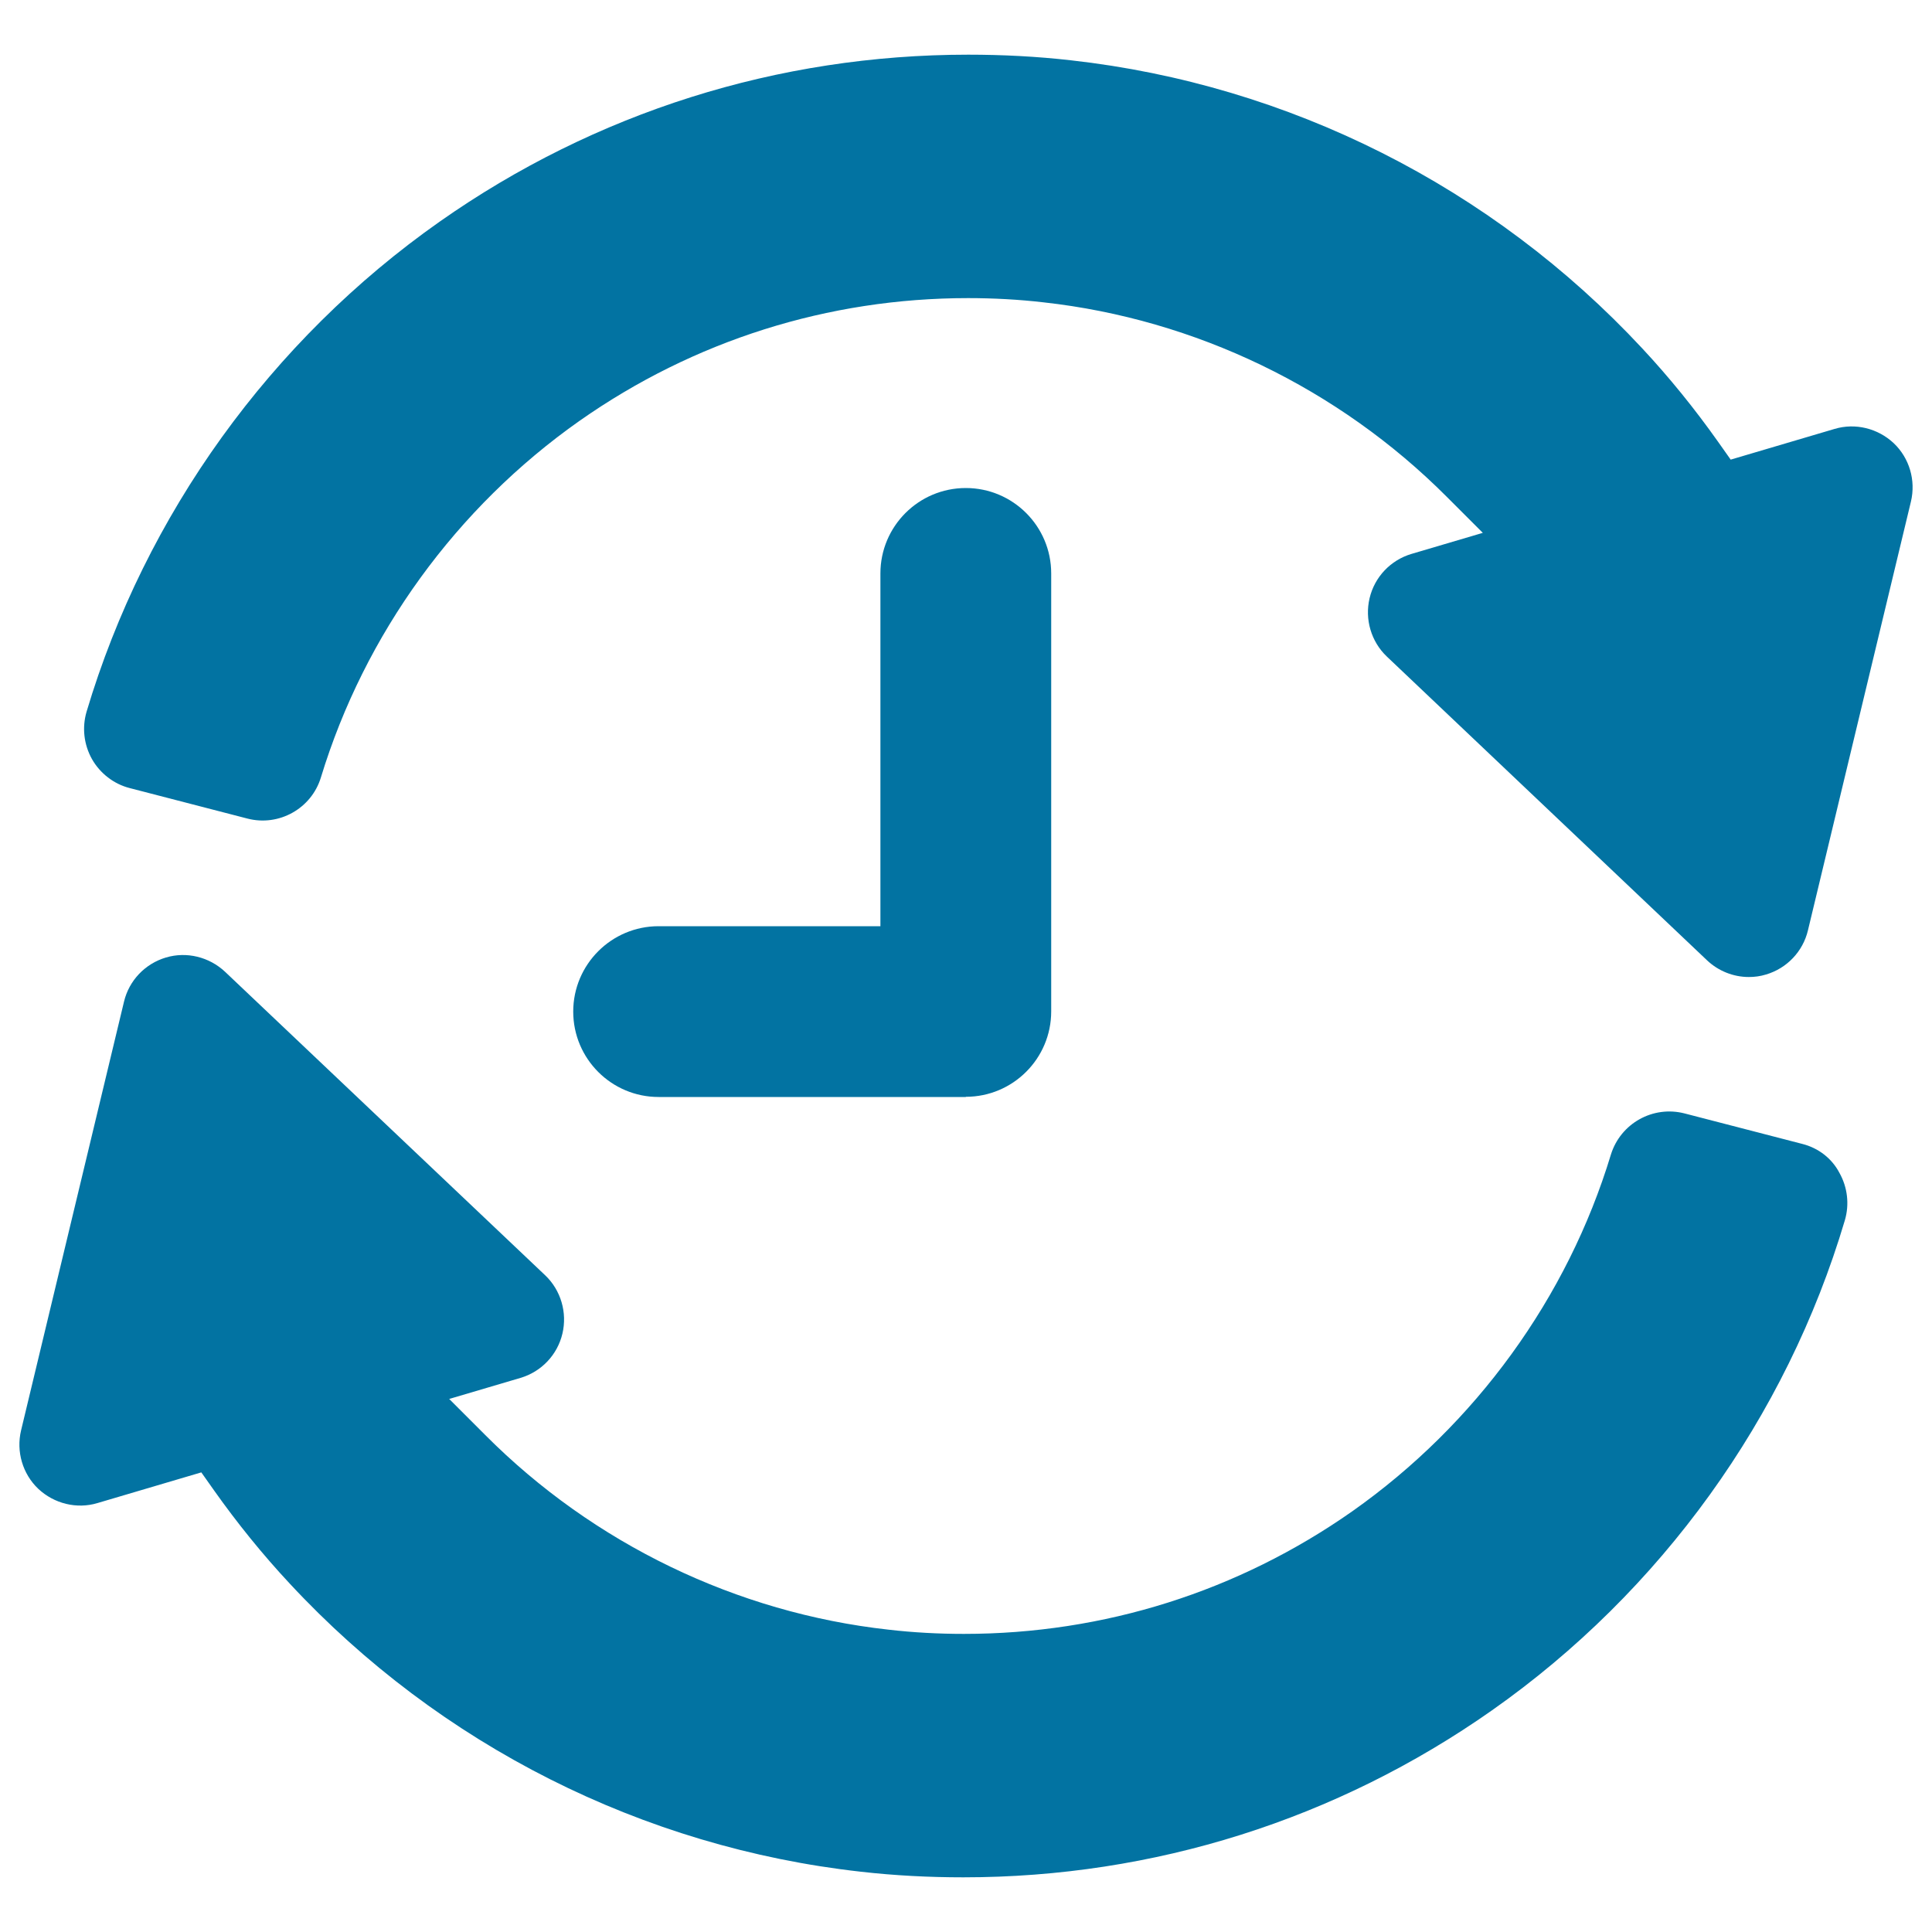 <svg xmlns="http://www.w3.org/2000/svg" viewBox="0 0 1000 1000" style="fill:#0273a2">
<title>Clockwise Spinning Arrows SVG icon</title>
<g><g><path d="M980.2,229.4c-8.2-7.7-19.9-10.6-30.6-7.4l-53.8,15.9l-6.5-9.2c-12.1-17.1-25.3-33.4-39.3-48.4C772.2,96.7,667.2,43.8,554.2,31.2c-17.6-2-35.4-2.9-53-2.9c-98.6,0-193.2,29.9-273.6,86.4C140.1,176.2,75.2,266.4,44.8,368.4c-2.4,8.2-1.4,17,2.8,24.5c4.2,7.4,11.3,12.9,19.5,15l61,15.8c16.3,4.2,33.1-5.2,38-21.3c22.6-74.2,70.1-139.7,133.9-184.6c59.1-41.5,128.6-63.5,201.1-63.5c13,0,26.2,0.7,39.1,2.2c78.5,8.7,152.6,44.5,208.6,100.6l18.7,18.7l-36.9,10.9c-10.8,3.2-19.1,11.9-21.7,22.9c-2.6,10.9,0.8,22.5,8.9,30.2L883.5,497c5.9,5.6,13.7,8.7,21.7,8.7c3,0,6-0.4,8.9-1.3c10.8-3.2,19.1-11.9,21.7-22.9l53.3-221.9C991.7,248.6,988.3,237.1,980.2,229.4z"/><path d="M932.9,592.1l-61-15.8c-16.4-4.2-33.1,5.2-38.1,21.3c-22.5,74.2-70.1,139.7-133.8,184.6c-59.1,41.5-128.6,63.5-201.1,63.5c-13,0-26.2-0.7-39.1-2.2c-78.5-8.7-152.6-44.5-208.6-100.7l-18.7-18.7l36.9-10.9c10.8-3.2,19.1-11.9,21.7-22.9c2.6-10.9-0.8-22.5-8.9-30.2L116.5,503c-8.2-7.7-19.9-10.6-30.6-7.4c-10.8,3.2-19.1,11.9-21.7,22.8L10.9,740.4c-2.6,10.9,0.8,22.5,8.9,30.2c8.2,7.7,19.9,10.6,30.6,7.4l53.8-15.9l6.5,9.2c12.1,17.1,25.3,33.4,39.3,48.4c77.7,83.6,182.7,136.5,295.6,149.1c17.6,2,35.4,2.9,53,2.9c98.6,0,193.2-29.9,273.6-86.4c87.5-61.5,152.4-151.6,182.7-253.7c2.4-8.2,1.4-17-2.8-24.5C948.2,599.6,941.2,594.2,932.9,592.1z"/><path d="M499.9,567.7c24.4,0,44.2-19.8,44.2-44.2V296.8c0-24.4-19.8-44.2-44.2-44.2c-24.4,0-44.2,19.8-44.2,44.2v182.6H340.9c-24.4,0-44.2,19.8-44.2,44.2c0,24.4,19.8,44.2,44.2,44.2H499.9z"/></g></g>
</svg>
